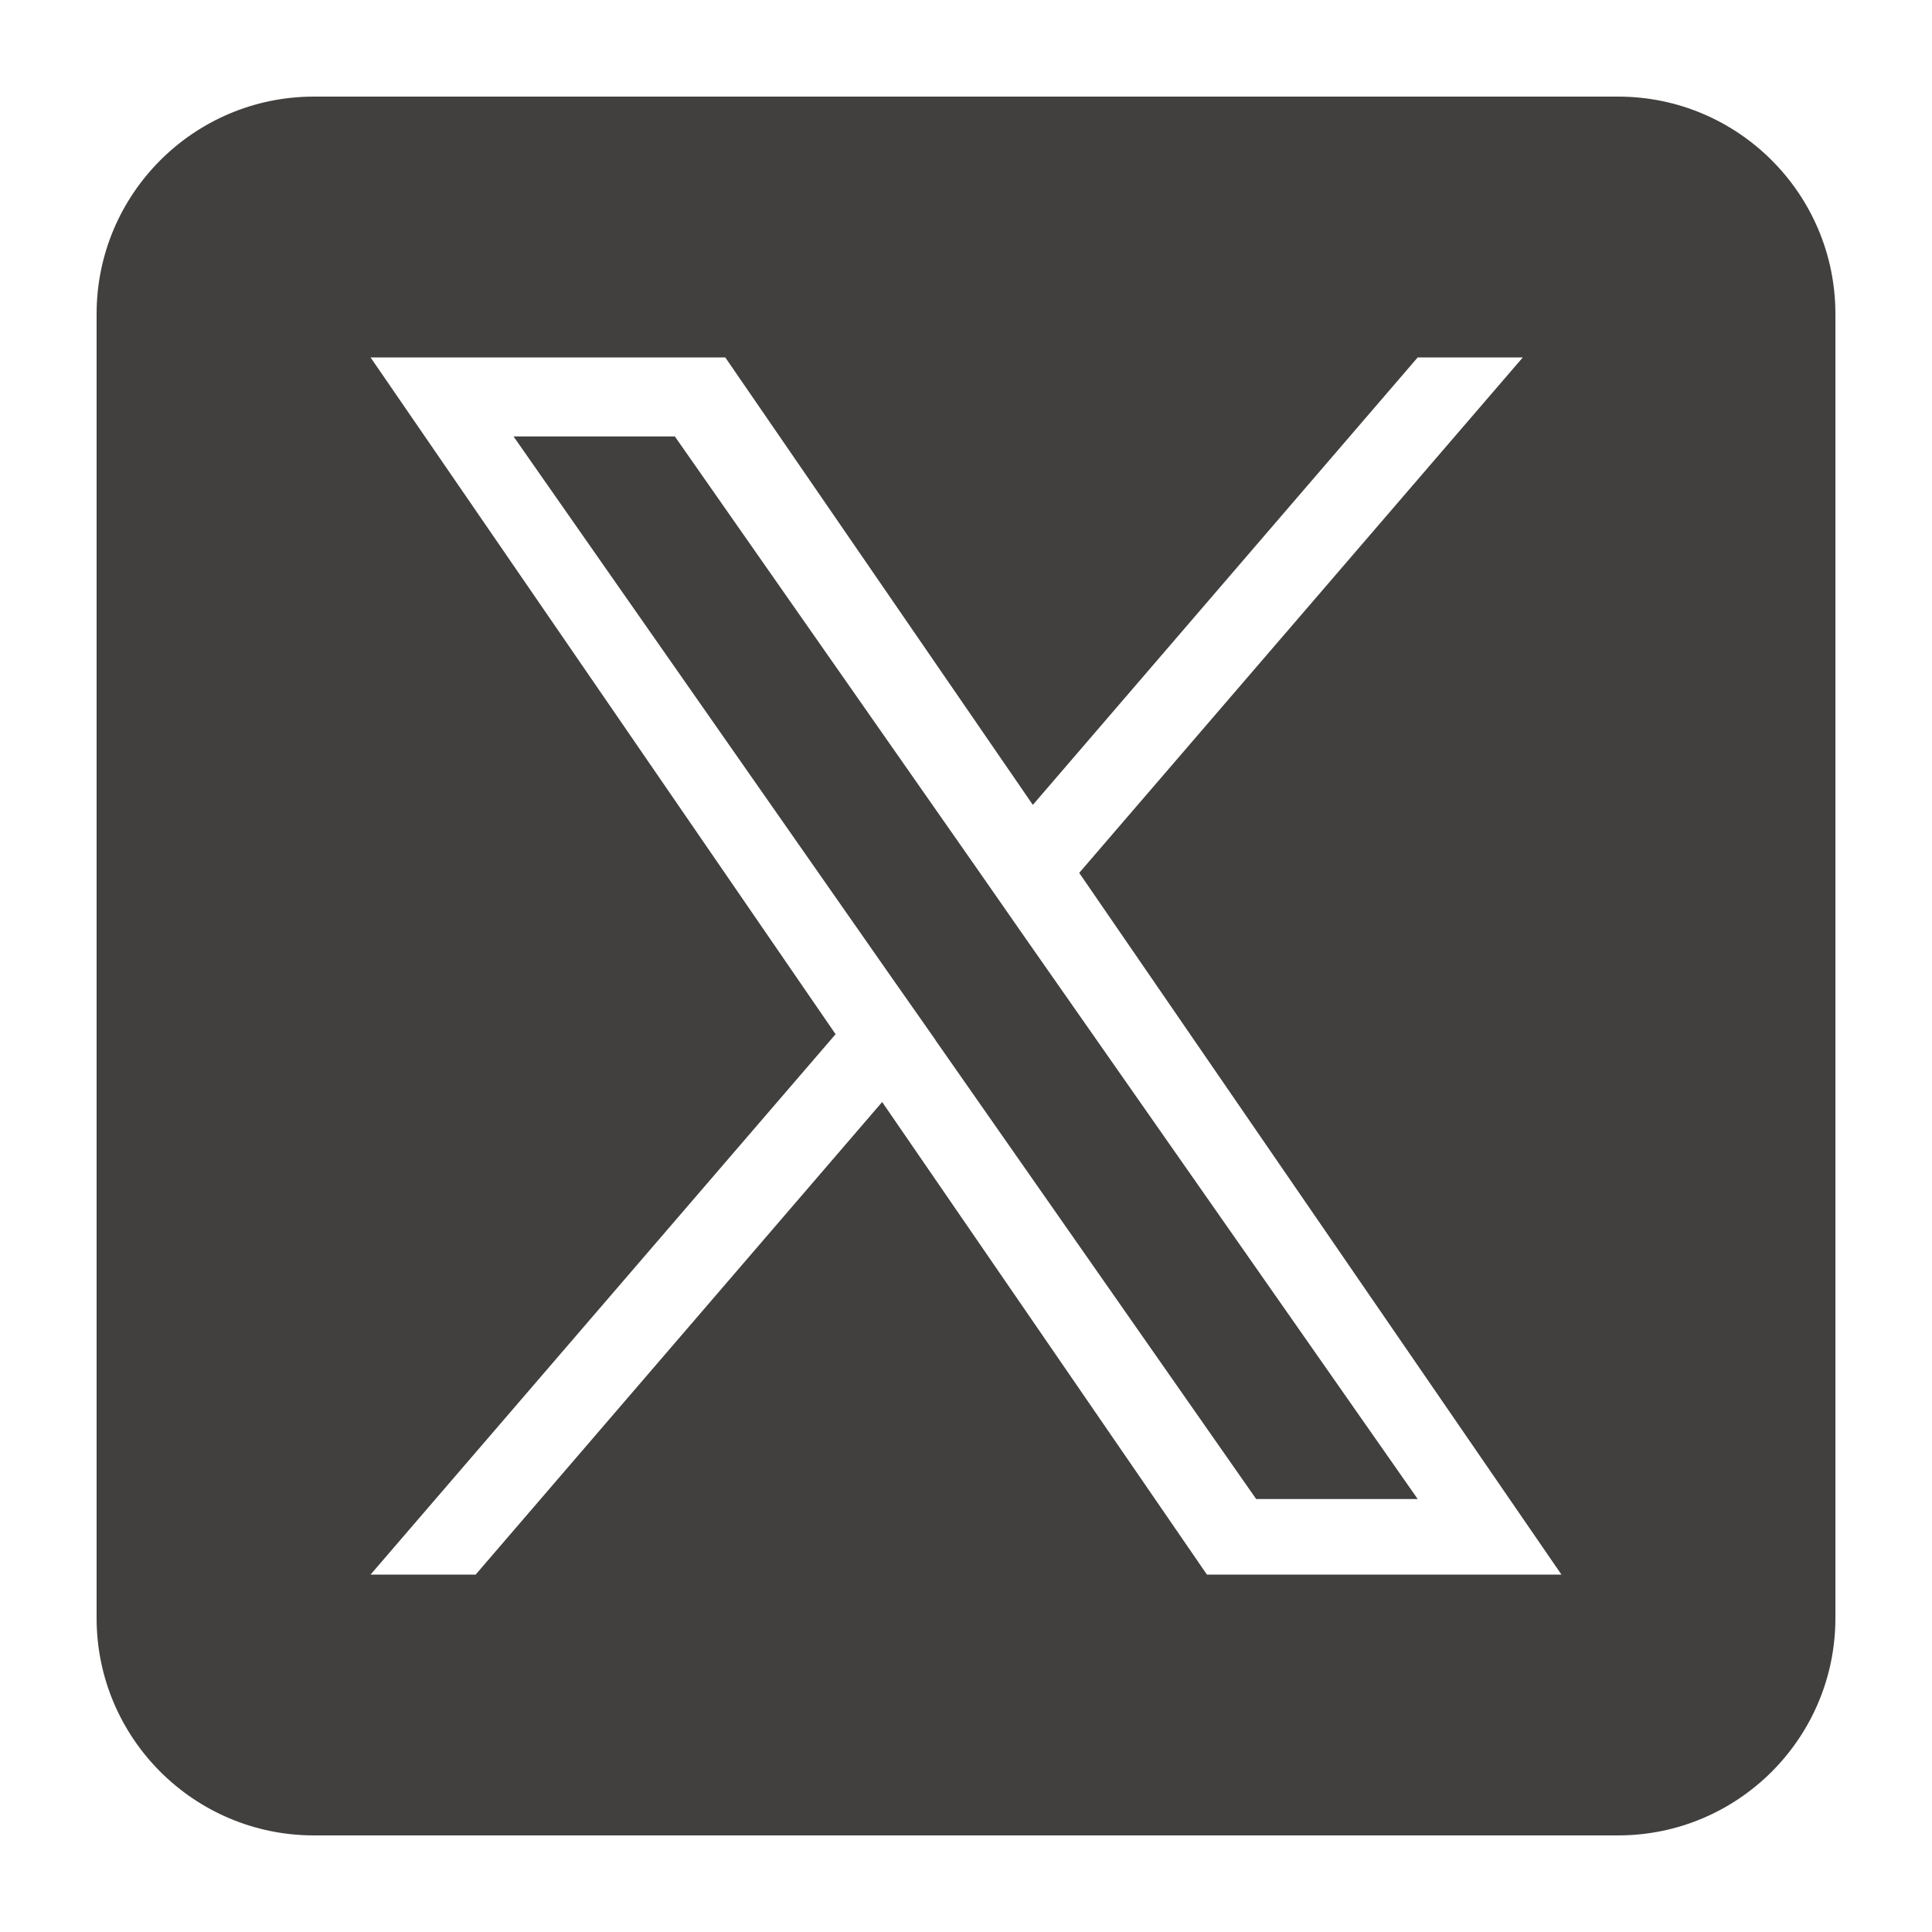 <?xml version="1.0" encoding="utf-8"?>
<!-- Generator: Adobe Illustrator 26.0.3, SVG Export Plug-In . SVG Version: 6.00 Build 0)  -->
<svg version="1.1" id="レイヤー_1" xmlns="http://www.w3.org/2000/svg" xmlns:xlink="http://www.w3.org/1999/xlink" x="0px"
	 y="0px" viewBox="0 0 100 100" style="enable-background:new 0 0 100 100;" xml:space="preserve">
<style type="text/css">
	.st0{clip-path:url(#SVGID_00000077320755237802157920000014597293710457474180_);}
	.st1{fill:#A6A6A6;stroke:#FFFFFF;stroke-miterlimit:10;}
	.st2{fill:#FFFFFF;}
	.st3{opacity:0.6;fill:#FFFFFF;stroke:#D9D9D9;stroke-width:1.021;stroke-miterlimit:10;}
	.st4{fill:#1A1A1A;}
	.st5{fill:none;stroke:#A6A6A6;stroke-miterlimit:10;}
	.st6{fill:#A6A6A6;}
	.st7{fill:#808080;}
	.st8{fill:none;stroke:#A6A6A6;stroke-width:1.285;stroke-miterlimit:10;}
	.st9{fill:#0071AF;}
	.st10{fill:#333333;}
	.st11{fill:#B4272D;}
	.st12{opacity:0.6;fill:#FFFFFF;stroke:#D9D9D9;stroke-width:1.026;stroke-miterlimit:10;}
	.st13{fill:none;stroke:#A6A6A6;stroke-width:1.935;stroke-miterlimit:10;}
	.st14{fill:none;stroke:#A6A6A6;stroke-width:1.928;stroke-miterlimit:10;}
	.st15{clip-path:url(#SVGID_00000044861960400326449170000010568957343512295833_);}
	.st16{fill:#595757;}
	.st17{fill:#DADBDB;}
	.st18{fill:#41403F;}
</style>
<g>
	<polygon class="st18" points="50.59,44.99 34.93,22.59 26.58,22.59 45.98,50.35 48.42,53.83 48.42,53.84 65.02,77.59 73.38,77.59 
		53.02,48.48 	"/>
	<path class="st18" d="M83.75,5h-67.5C10.04,5,5,10.04,5,16.25v67.5C5,89.96,10.04,95,16.25,95h67.5C89.96,95,95,89.96,95,83.75
		v-67.5C95,10.04,89.96,5,83.75,5z M62.47,81.5L45.66,57.04L24.62,81.5h-5.44l24.07-27.97L19.18,18.5h18.36l15.92,23.16L73.38,18.5
		h5.44L55.86,45.18h0L80.82,81.5H62.47z"/>
</g>
</svg>
